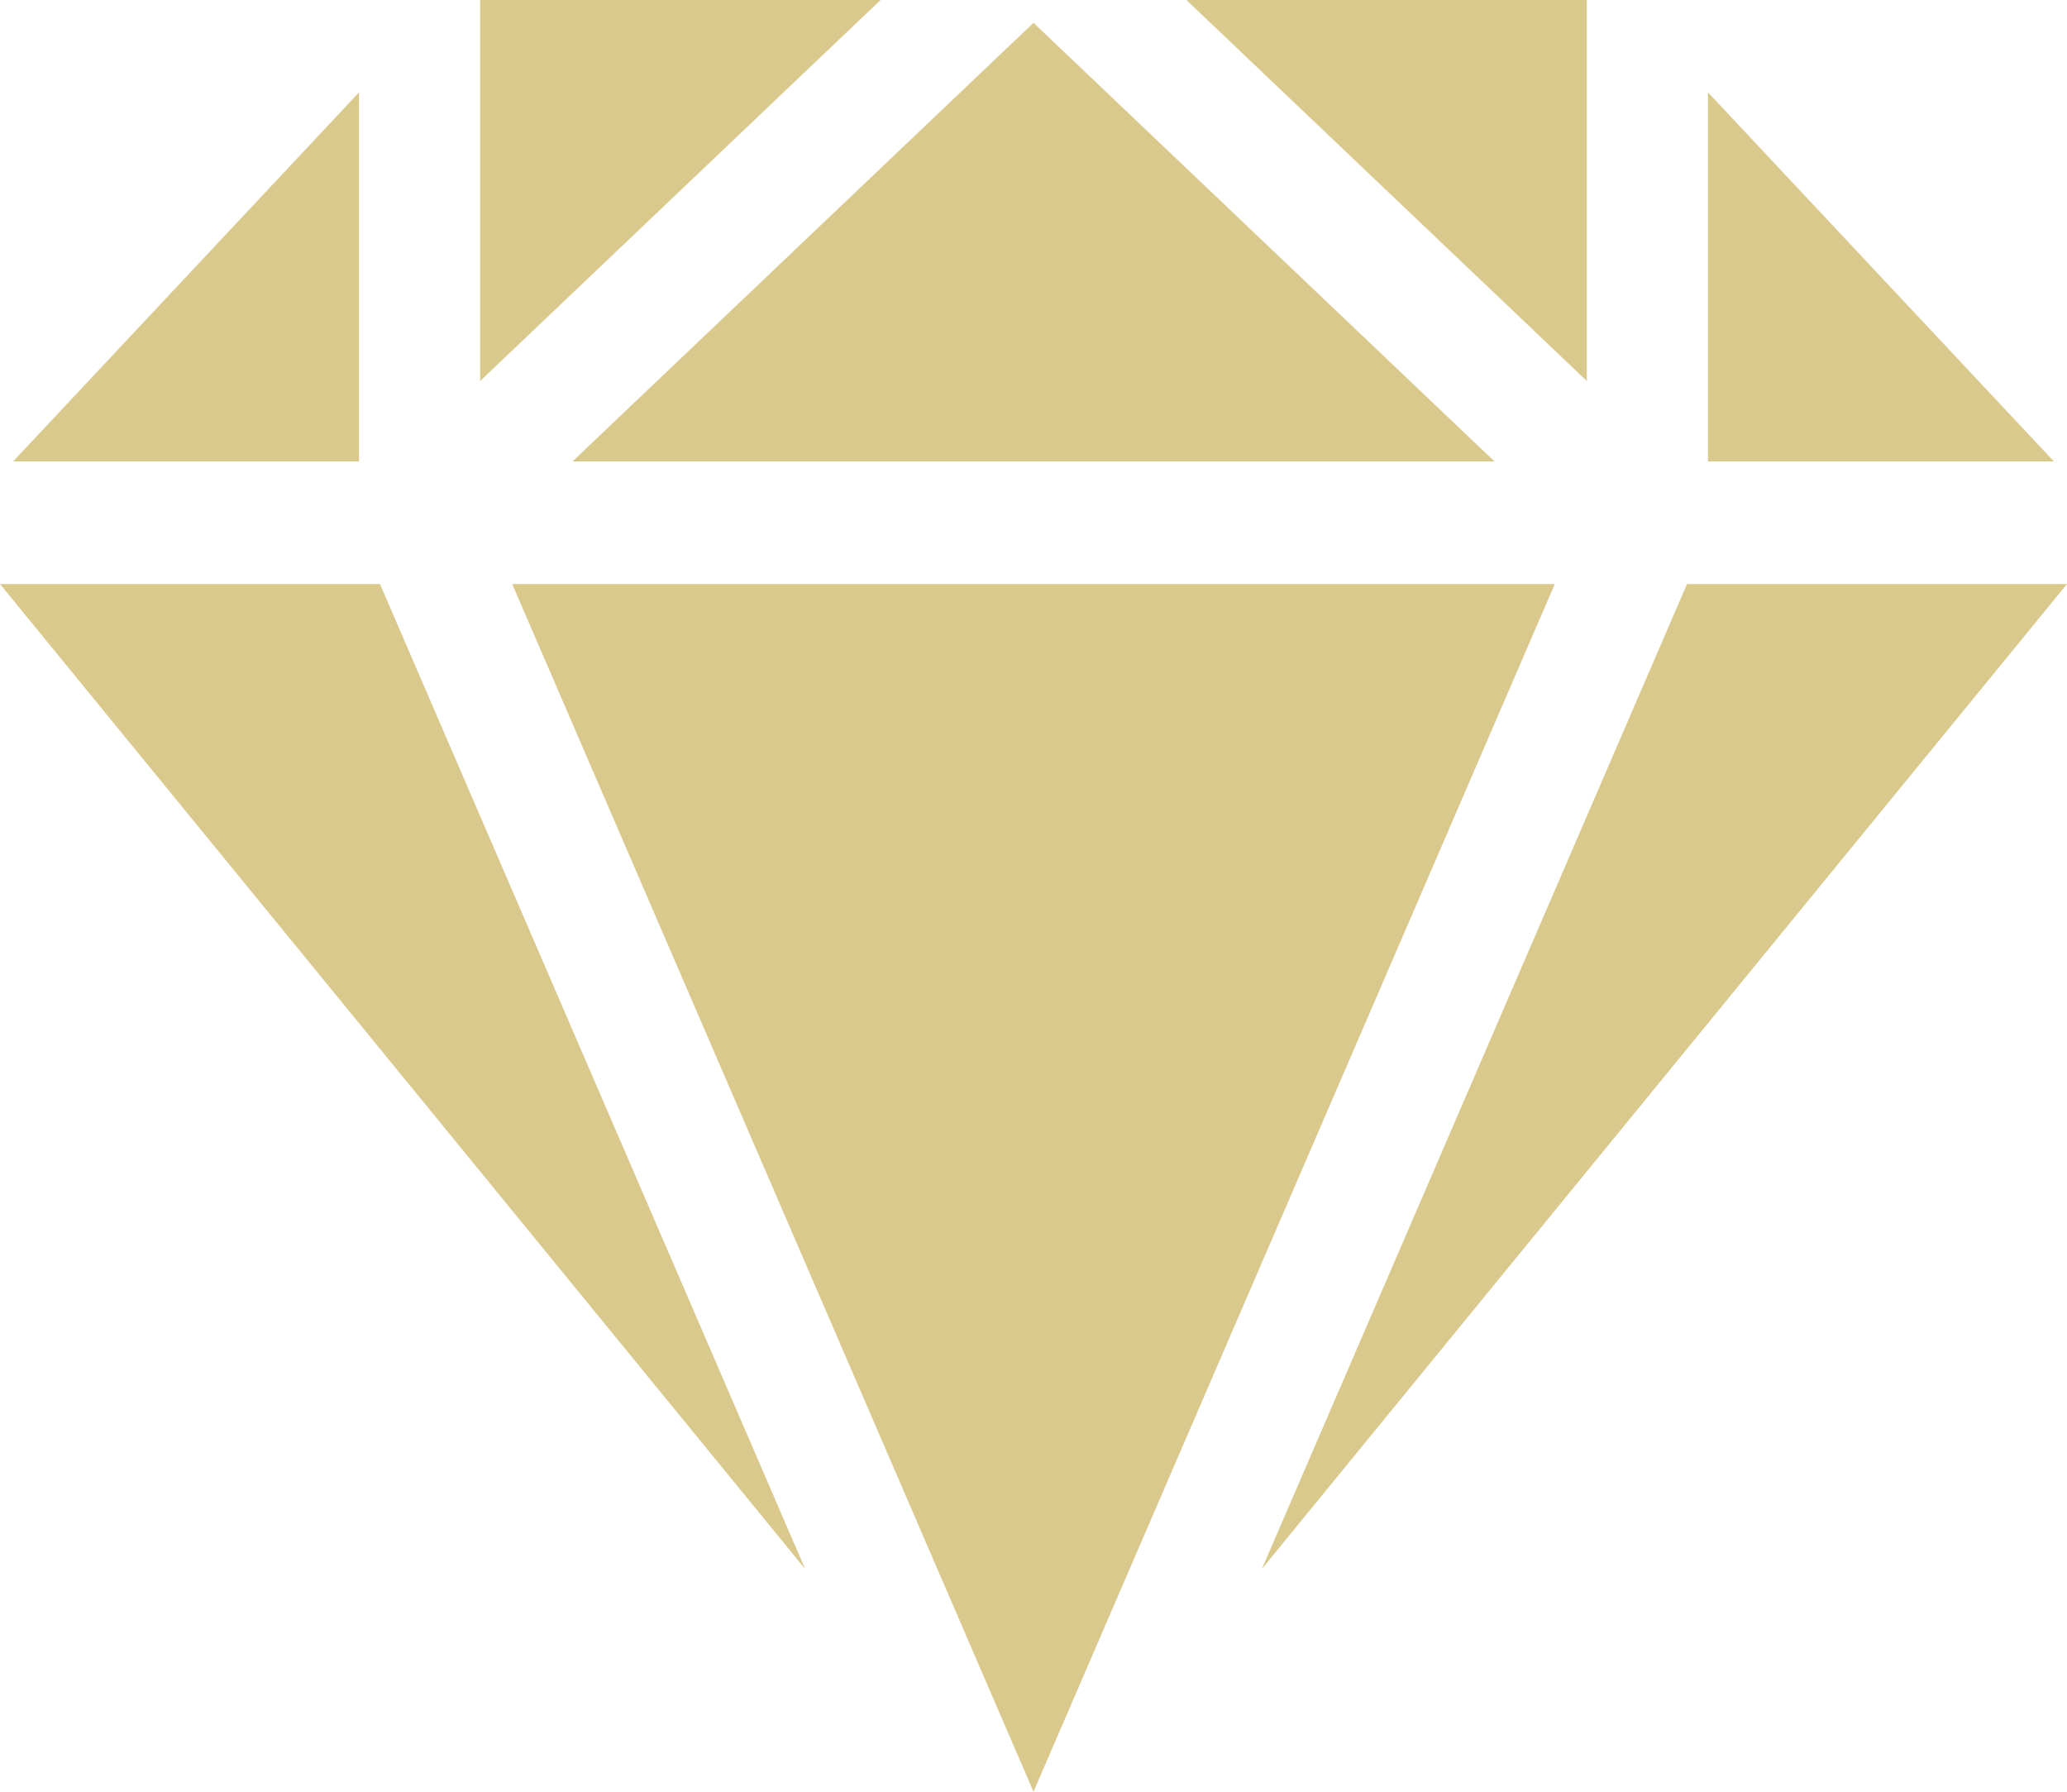 <?xml version="1.0" encoding="UTF-8"?>
<svg width="30px" height="26px" viewBox="0 0 30 26" version="1.1" xmlns="http://www.w3.org/2000/svg" xmlns:xlink="http://www.w3.org/1999/xlink">
    <title>diamond 2</title>
    <g id="UI/-UX" stroke="none" stroke-width="1" fill="none" fill-rule="evenodd">
        <g id="Home" transform="translate(-685, -2577)" fill="#DAC98D" fill-rule="nonzero">
            <g id="diamond" transform="translate(685, 2577)">
                <polygon id="Path" points="23.031 5.529 23.031 0 17.219 0"></polygon>
                <polygon id="Path" points="8.309 6.696 21.691 6.696 15 0.331"></polygon>
                <polygon id="Path" points="22.566 8.475 7.434 8.475 15 26"></polygon>
                <polygon id="Path" points="6.969 5.529 12.781 0 6.969 0"></polygon>
                <polygon id="Path" points="5.211 6.696 5.211 1.34 0.19 6.696"></polygon>
                <polygon id="Path" points="24.789 6.696 29.81 6.696 24.789 1.34"></polygon>
                <polygon id="Path" points="24.485 8.475 18.314 22.768 30 8.475"></polygon>
                <polygon id="Path" points="5.515 8.475 0 8.475 11.686 22.768"></polygon>
            </g>
        </g>
    </g>
</svg>